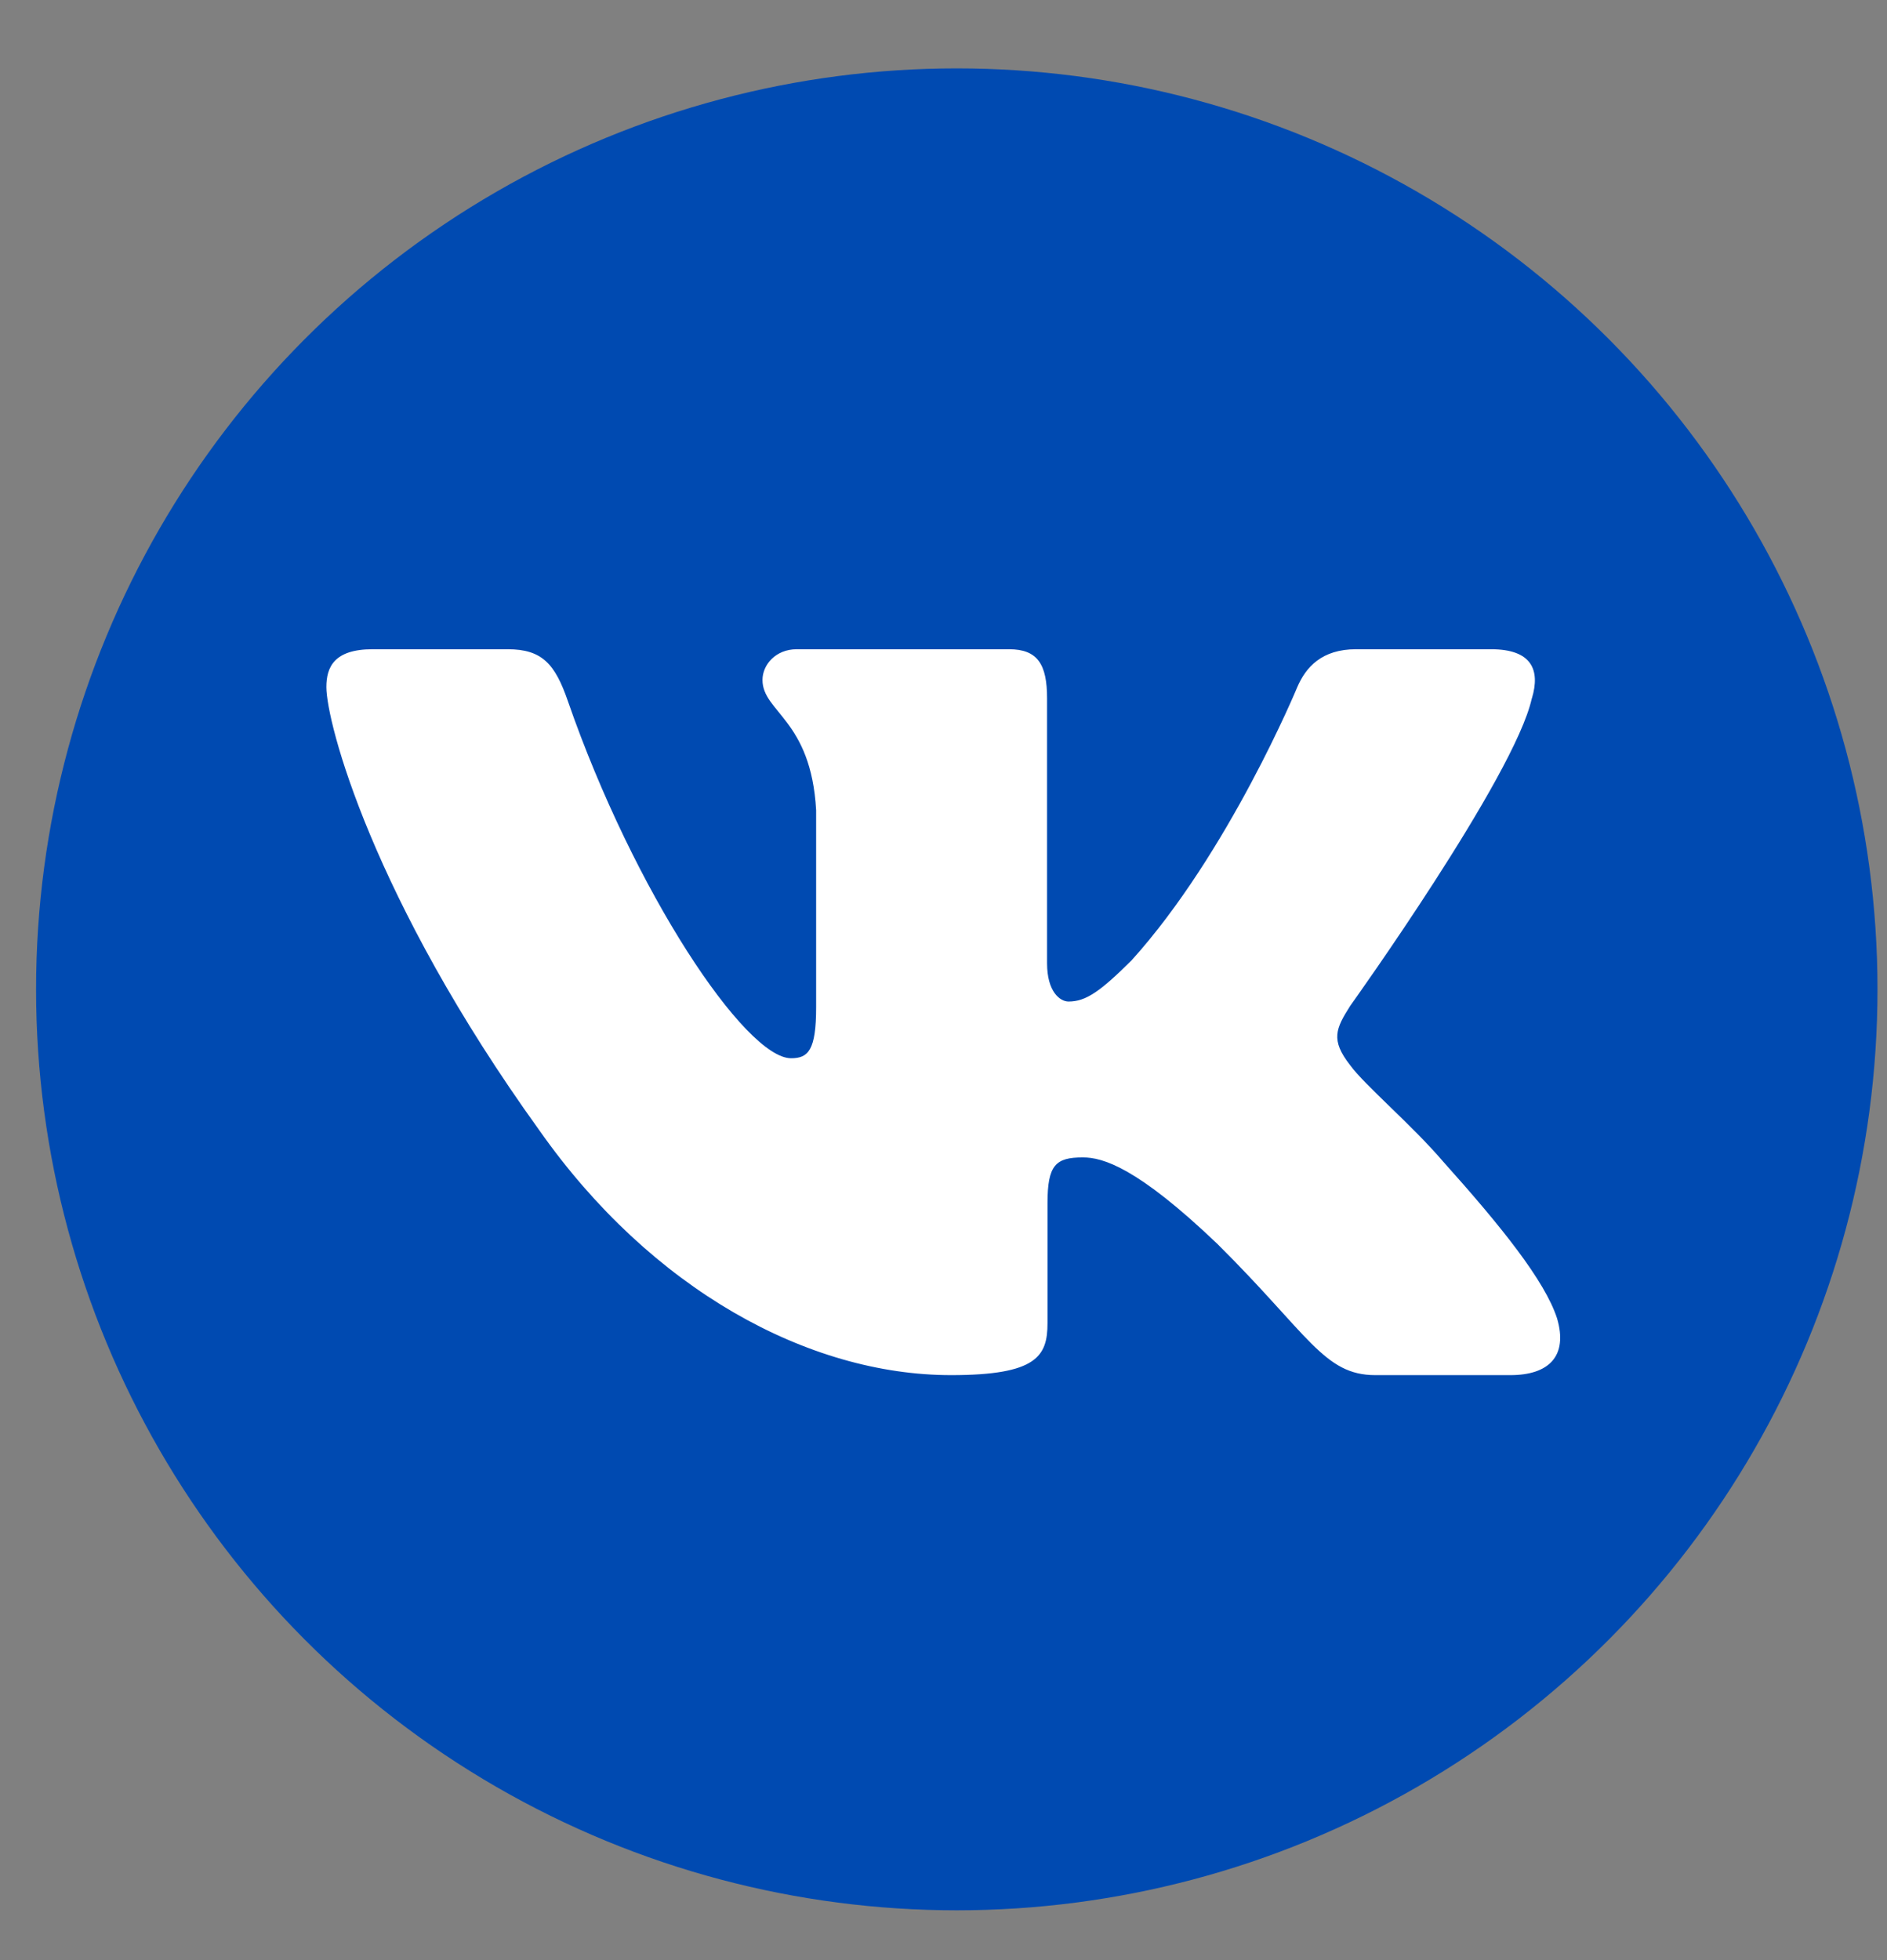 <?xml version="1.0" encoding="UTF-8"?> <svg xmlns="http://www.w3.org/2000/svg" width="26" height="27" viewBox="0 0 26 27" fill="none"><rect x="0" y="0" width="26" height="27" fill="#808080" stroke="none"/> <circle cx="13.183" cy="13.628" r="12.686" fill="#004AB1"></circle> <path fill-rule="evenodd" clip-rule="evenodd" d="M21.107 9.62C21.225 9.23 21.107 8.943 20.544 8.943H18.685C18.212 8.943 17.993 9.19 17.875 9.464C17.875 9.464 16.93 11.747 15.59 13.23C15.157 13.66 14.96 13.796 14.723 13.796C14.605 13.796 14.427 13.66 14.427 13.269V9.62C14.427 9.151 14.297 8.943 13.903 8.943H10.979C10.684 8.943 10.506 9.16 10.506 9.366C10.506 9.81 11.176 9.912 11.245 11.161V13.874C11.245 14.469 11.136 14.577 10.9 14.577C10.269 14.577 8.736 12.283 7.825 9.659C7.649 9.148 7.471 8.943 6.995 8.943H5.135C4.603 8.943 4.497 9.19 4.497 9.464C4.497 9.951 5.127 12.371 7.433 15.572C8.97 17.758 11.134 18.942 13.105 18.942C14.287 18.942 14.433 18.68 14.433 18.226V16.574C14.433 16.047 14.545 15.943 14.92 15.943C15.196 15.943 15.669 16.08 16.772 17.133C18.033 18.383 18.241 18.942 18.95 18.942H20.81C21.341 18.942 21.607 18.68 21.454 18.16C21.286 17.642 20.684 16.892 19.885 16.001C19.452 15.494 18.802 14.947 18.604 14.674C18.328 14.323 18.407 14.167 18.604 13.855C18.604 13.855 20.871 10.693 21.106 9.62H21.107Z" fill="white"></path> </svg> 